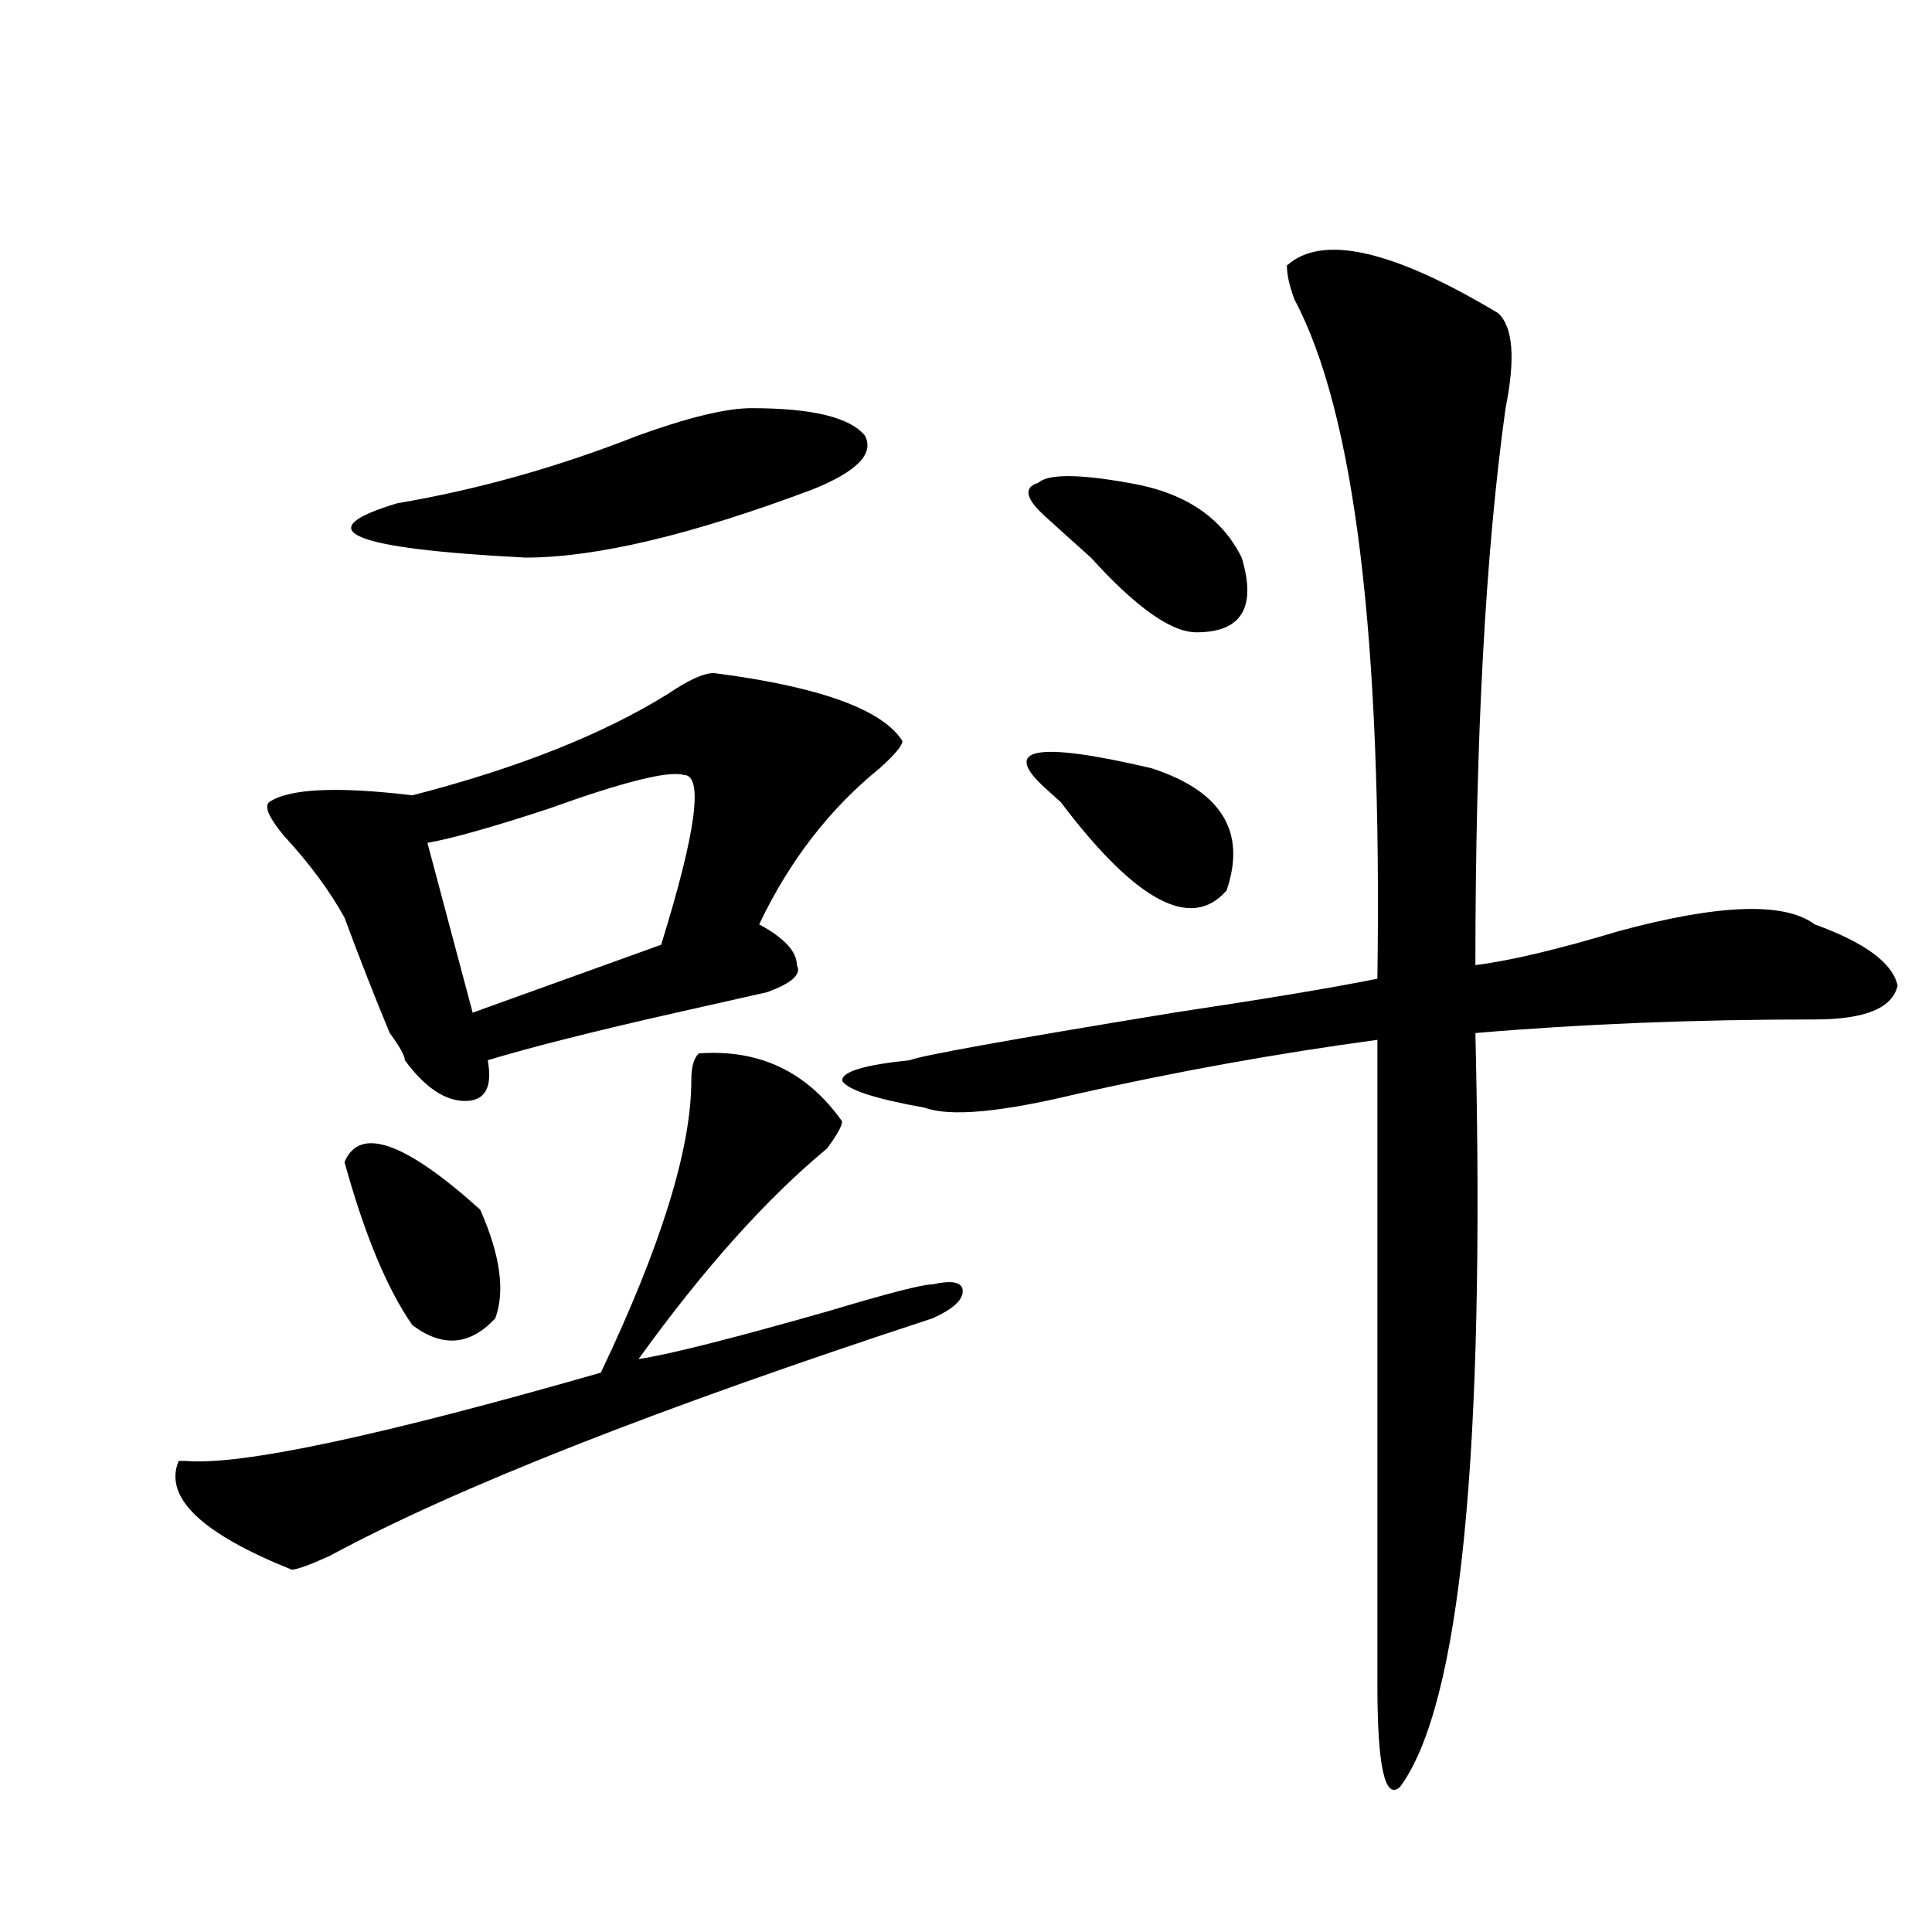 <?xml version="1.0" encoding="utf-8"?>
<!-- Generator: Adobe Illustrator 16.0.0, SVG Export Plug-In . SVG Version: 6.00 Build 0)  -->
<!DOCTYPE svg PUBLIC "-//W3C//DTD SVG 1.1//EN" "http://www.w3.org/Graphics/SVG/1.1/DTD/svg11.dtd">
<svg version="1.1" id="图层_1" xmlns="http://www.w3.org/2000/svg" xmlns:xlink="http://www.w3.org/1999/xlink" x="0px" y="0px"
	 width="1000px" height="1000px" viewBox="0 0 1000 1000" enable-background="new 0 0 1000 1000" xml:space="preserve">
<path d="M361.723,545.25c31.219-2.308,55.913,9.394,74.145,35.156c0,2.362-2.622,7.031-7.805,14.063
	c-31.219,25.817-63.779,62.128-97.559,108.984c15.609-2.308,48.108-10.547,97.559-24.609c31.219-9.339,49.389-14.063,54.633-14.063
	c10.365-2.308,15.609-1.153,15.609,3.516c0,4.724-5.244,9.394-15.609,14.063c-143.106,46.911-247.189,87.891-312.188,123.047
	c-10.427,4.724-16.951,7.031-19.512,7.031c-46.828-18.731-66.34-37.464-58.535-56.25h3.902
	c28.597,2.362,100.119-12.854,214.629-45.703c31.219-65.589,46.828-116.016,46.828-151.172
	C357.82,552.281,359.101,547.612,361.723,545.25z M369.527,348.375c54.633,7.031,87.132,18.786,97.559,35.156
	c0,2.362-3.902,7.031-11.707,14.063c-26.036,21.094-46.828,48.065-62.438,80.859c12.987,7.031,19.512,14.063,19.512,21.094
	c2.561,4.724-2.622,9.394-15.609,14.063c-10.427,2.362-26.036,5.878-46.828,10.547c-41.646,9.394-74.145,17.578-97.559,24.609
	c2.561,14.063-1.342,21.094-11.707,21.094c-10.427,0-20.854-7.031-31.219-21.094c0-2.308-2.622-7.031-7.805-14.063
	c-7.805-18.731-15.609-38.672-23.414-59.766c-7.805-14.063-18.231-28.125-31.219-42.188c-7.805-9.339-10.427-15.216-7.805-17.578
	c10.365-7.031,35.121-8.185,74.145-3.516c54.633-14.063,98.839-31.641,132.68-52.734
	C356.479,351.891,364.283,348.375,369.527,348.375z M178.313,601.5c7.805-18.731,31.219-10.547,70.242,24.609
	c10.365,23.456,12.987,42.188,7.805,56.25c-13.049,14.063-27.316,15.271-42.926,3.516
	C200.385,667.144,188.678,639.019,178.313,601.5z M389.039,211.266c31.219,0,50.73,4.724,58.535,14.063
	c5.183,9.394-3.902,18.786-27.316,28.125c-62.438,23.456-111.888,35.156-148.289,35.156c-91.096-4.669-113.168-14.063-66.34-28.125
	c41.584-7.031,83.229-18.731,124.875-35.156C356.479,215.989,375.99,211.266,389.039,211.266z M353.918,401.109
	c-7.805-2.308-31.219,3.516-70.242,17.578c-28.658,9.394-49.45,15.271-62.438,17.578l23.414,87.891L342.211,489
	C360.381,430.442,364.283,401.109,353.918,401.109z M775.371,162.047c7.805,7.031,9.085,23.456,3.902,49.219
	c-10.427,75.036-15.609,171.112-15.609,288.281c18.17-2.308,42.926-8.185,74.145-17.578c52.011-14.063,85.852-15.216,101.461-3.516
	c25.975,9.394,40.304,19.94,42.926,31.641c-2.622,11.755-16.951,17.578-42.926,17.578c-62.438,0-120.973,2.362-175.605,7.031
	c5.183,217.969-7.805,348.047-39.023,390.234c-7.805,7.031-11.707-10.547-11.707-52.734V538.219
	c-52.072,7.031-104.083,16.425-156.094,28.125c-39.023,9.394-65.06,11.755-78.047,7.031c-26.036-4.669-40.365-9.339-42.926-14.063
	c0-4.669,11.707-8.185,35.121-10.547c5.183-2.308,50.73-10.547,136.582-24.609c46.828-7.031,81.949-12.854,105.363-17.578
	c2.561-175.781-11.707-292.95-42.926-351.563c-2.622-7.031-3.902-12.854-3.902-17.578
	C684.275,121.067,720.738,129.252,775.371,162.047z M595.863,397.594c36.401,11.755,49.389,32.849,39.023,63.281
	c-18.231,21.094-46.828,5.878-85.852-45.703l-7.805-7.031C517.816,387.047,535.986,383.531,595.863,397.594z M541.23,267.516
	c-10.427-9.339-11.707-15.216-3.902-17.578c5.183-4.669,20.792-4.669,46.828,0c28.597,4.724,48.108,17.578,58.535,38.672
	c7.805,25.817,0,38.672-23.414,38.672c-13.049,0-31.219-12.854-54.633-38.672C554.218,279.271,546.413,272.239,541.23,267.516z"/>
</svg>
